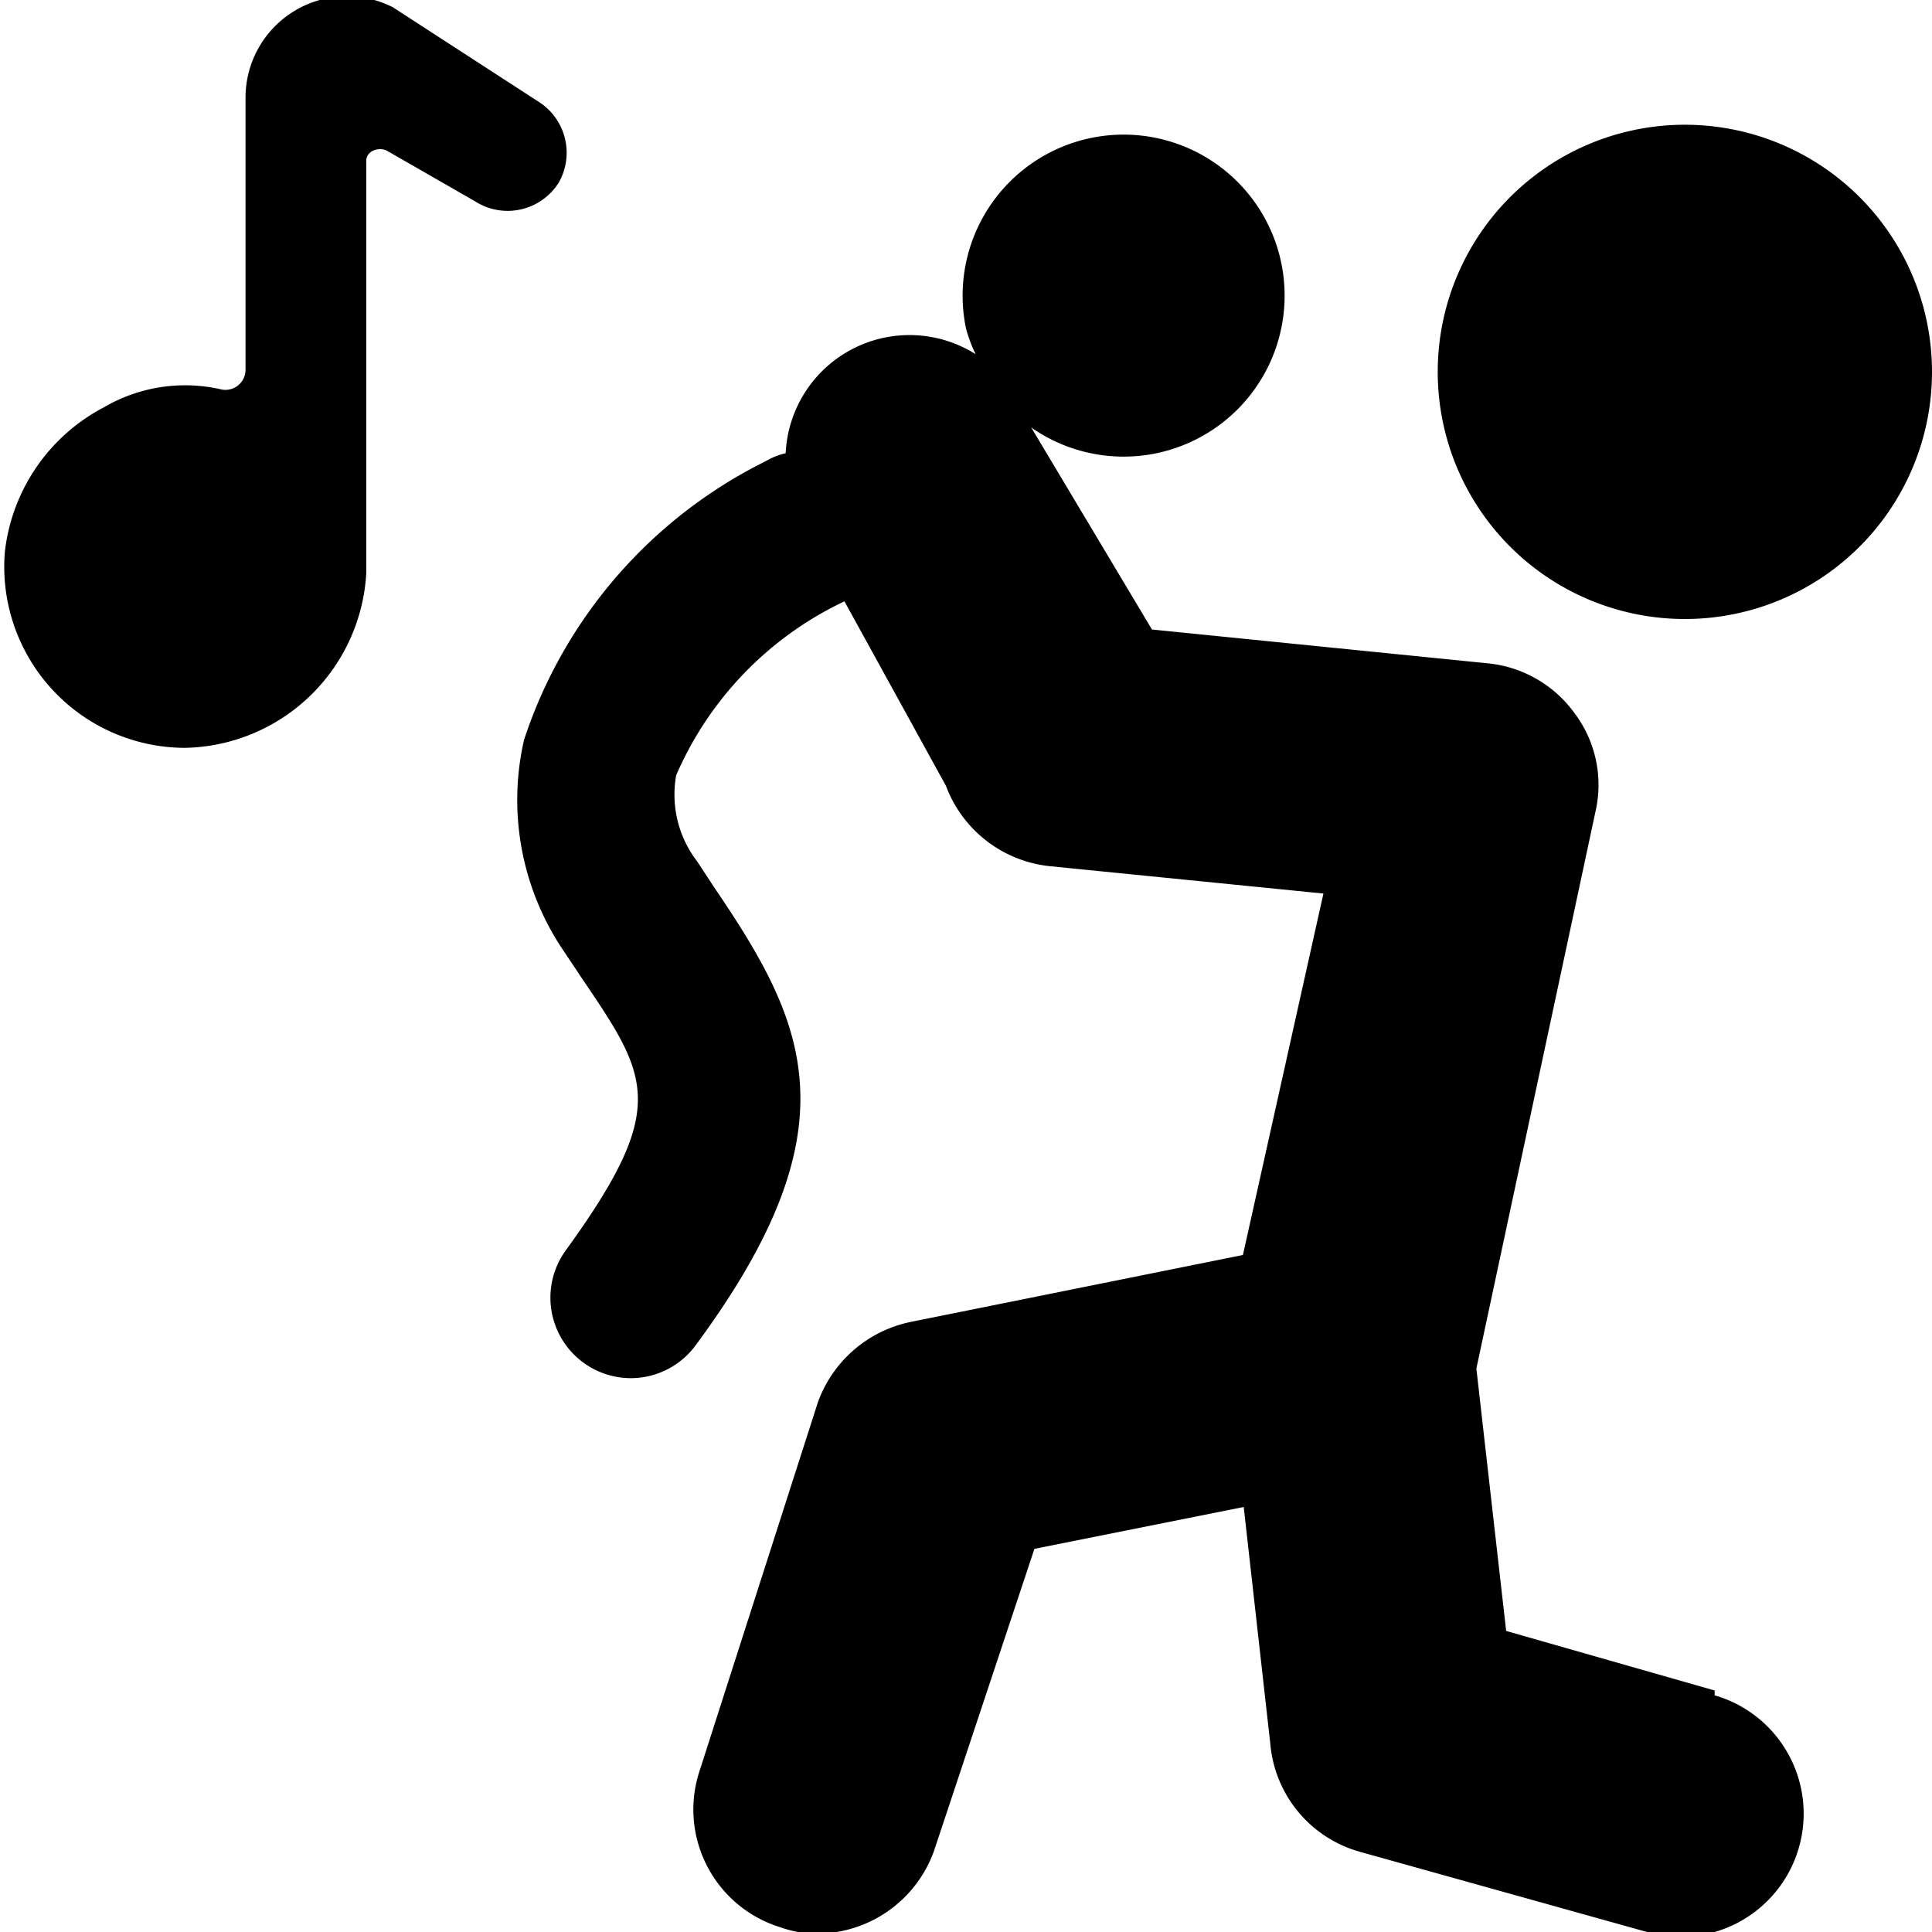 <svg xmlns="http://www.w3.org/2000/svg" viewBox="0 0 24 24"><g><path d="M20.88 1.55A3.07 3.07 0 1 0 24 4.62a3.07 3.07 0 0 0 -3.12 -3.07Z" fill="#000000" stroke-width="1"></path><path d="m21.3 21 -2.59 -0.74 -0.37 -3.26 1.48 -6.92a1.48 1.48 0 0 0 -0.26 -1.22 1.51 1.51 0 0 0 -1.08 -0.62l-4.17 -0.42 -1.5 -2.51A2 2 0 1 0 12 4.08a1.75 1.75 0 0 0 0.12 0.32 1.54 1.54 0 0 0 -2.36 1.23 0.87 0.87 0 0 0 -0.25 0.1 5.93 5.93 0 0 0 -3 3.46A3.34 3.34 0 0 0 7 11.81l0.22 0.33c0.84 1.24 1.1 1.61 -0.19 3.39a1 1 0 0 0 0.81 1.59 1 1 0 0 0 0.81 -0.42c2 -2.71 1.36 -4 0.22 -5.68l-0.21 -0.32a1.36 1.36 0 0 1 -0.26 -1.07 4.26 4.26 0 0 1 2.09 -2.16l1.26 2.29a1.55 1.55 0 0 0 1.29 1l3.4 0.34 -1 4.49 -4.12 0.83a1.56 1.56 0 0 0 -1.16 1L8.69 22a1.53 1.53 0 0 0 1 1.94 1.34 1.34 0 0 0 0.48 0.08A1.55 1.55 0 0 0 11.6 23l1.25 -3.76 2.6 -0.52 0.33 2.94a1.53 1.53 0 0 0 1.1 1.34l3.58 1a1.52 1.52 0 0 0 0.42 0.06 1.53 1.53 0 0 0 0.42 -3Z" fill="#000000" stroke-width="1"></path><path d="M6.94 2.27a0.75 0.75 0 0 0 -0.24 -1L4.88 0.09A1.26 1.26 0 0 0 3.05 1.2v3.4a0.25 0.25 0 0 1 -0.29 0.24 2 2 0 0 0 -1.47 0.22 2.32 2.32 0 0 0 -1.23 1.8A2.25 2.25 0 0 0 2.3 9.29a2.3 2.3 0 0 0 2.25 -2.17V2c0 -0.14 0.18 -0.18 0.27 -0.12l1.08 0.62a0.75 0.75 0 0 0 1.04 -0.23Z" fill="#000000" stroke-width="1"></path></g></svg>